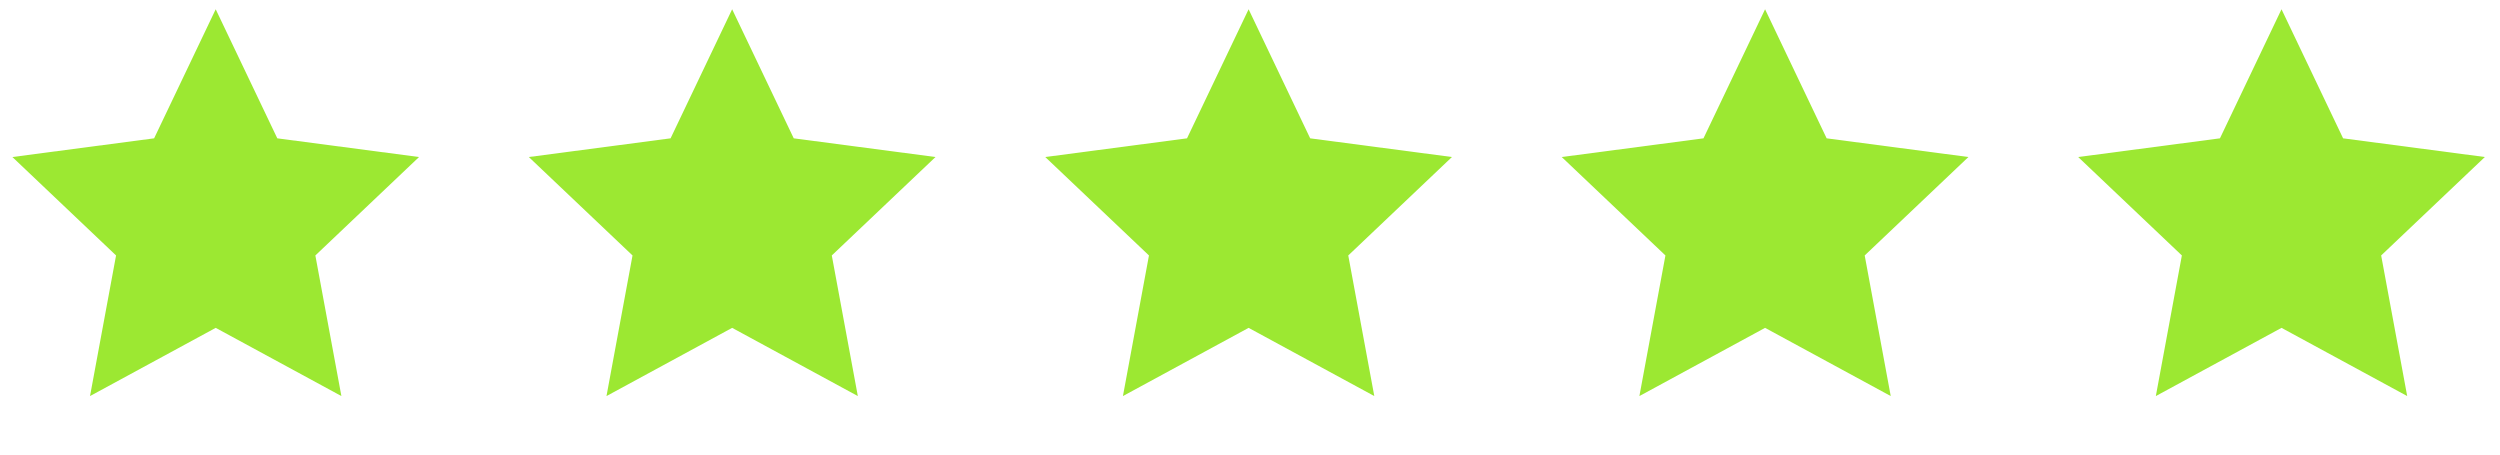 <?xml version="1.0" encoding="UTF-8"?> <svg xmlns="http://www.w3.org/2000/svg" width="99" height="18" viewBox="0 0 99 18" fill="none"><path d="M8.542 0.367L10.981 5.478L16.594 6.218L12.488 10.116L13.519 15.684L8.542 12.983L3.565 15.684L4.596 10.116L0.49 6.218L6.103 5.478L8.542 0.367Z" fill="#9CE832"></path><path d="M28.993 0.367L31.432 5.478L37.046 6.218L32.939 10.116L33.97 15.684L28.993 12.983L24.017 15.684L25.048 10.116L20.941 6.218L26.555 5.478L28.993 0.367Z" fill="#9CE832"></path><path d="M49.445 0.367L51.883 5.478L57.497 6.218L53.391 10.116L54.422 15.684L49.445 12.983L44.468 15.684L45.499 10.116L41.392 6.218L47.006 5.478L49.445 0.367Z" fill="#9CE832"></path><path d="M69.897 0.367L72.335 5.478L77.949 6.218L73.842 10.116L74.873 15.684L69.897 12.983L64.92 15.684L65.951 10.116L61.844 6.218L67.458 5.478L69.897 0.367Z" fill="#9CE832"></path><path d="M90.348 0.367L92.787 5.478L98.4 6.218L94.294 10.116L95.325 15.684L90.348 12.983L85.371 15.684L86.402 10.116L82.296 6.218L87.91 5.478L90.348 0.367Z" fill="#9CE832"></path></svg> 